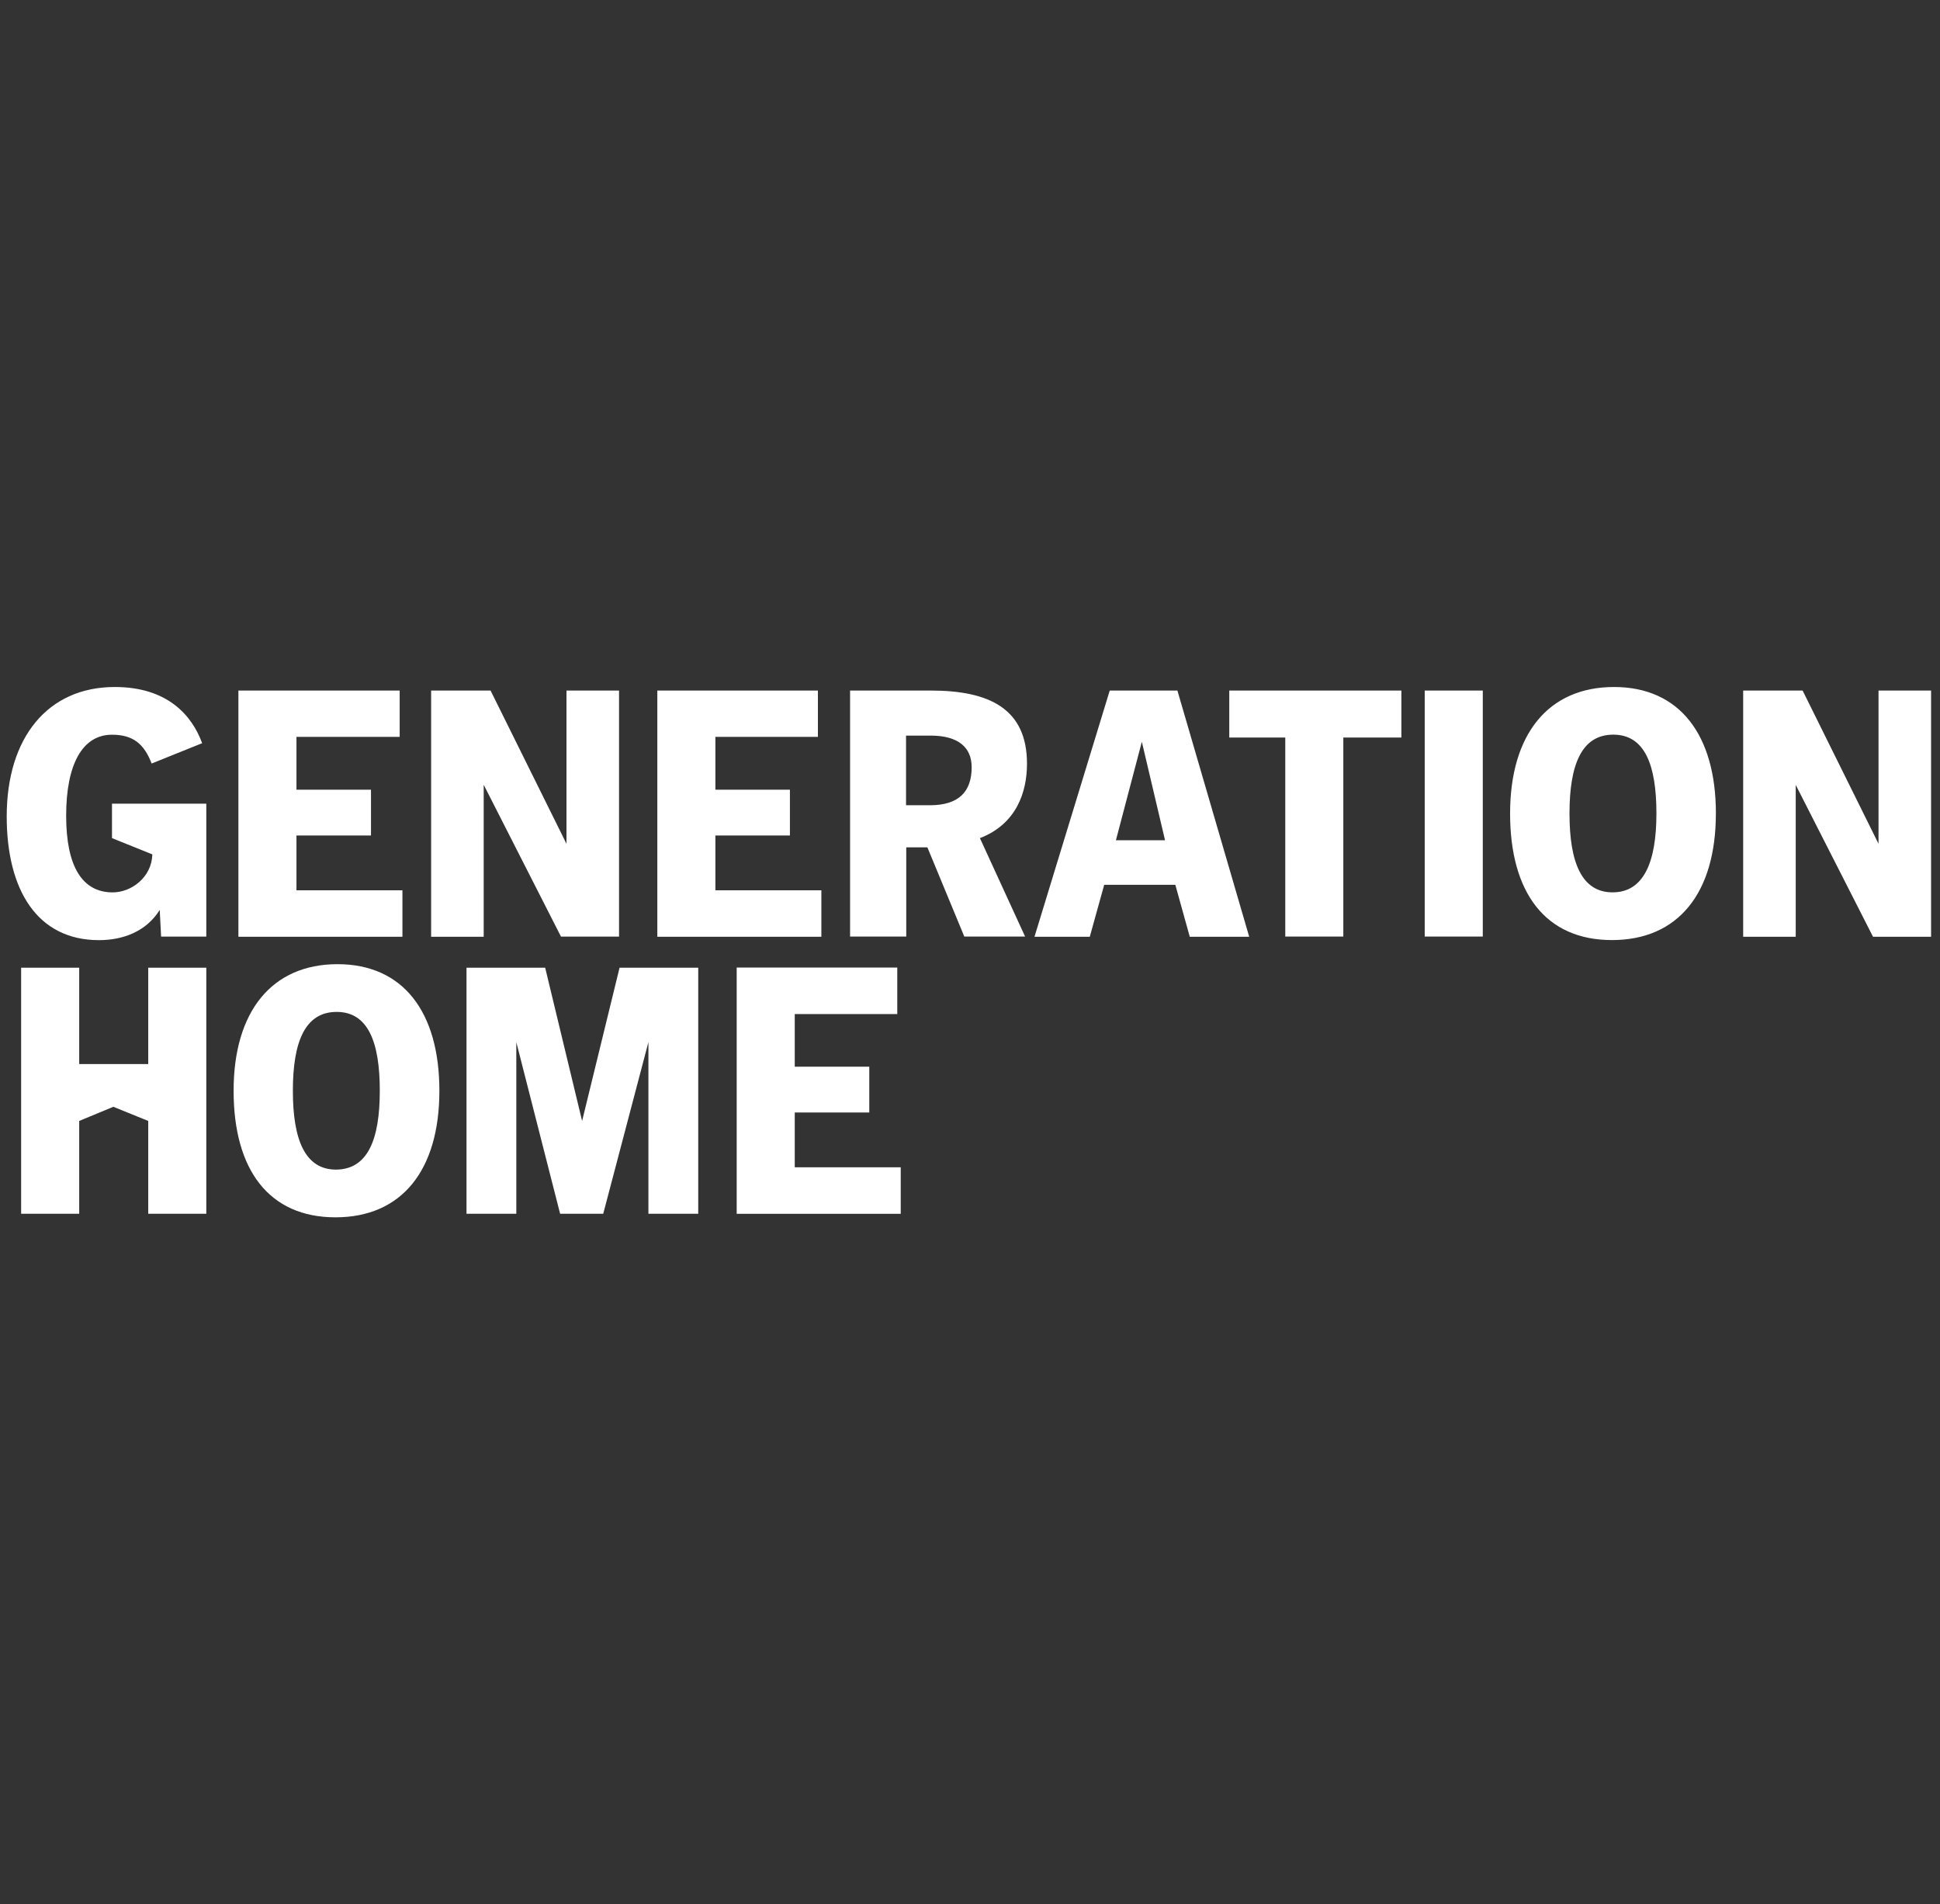 <?xml version="1.0" encoding="UTF-8"?> <svg xmlns="http://www.w3.org/2000/svg" width="161" height="158" viewBox="0 0 161 158" fill="none"><rect x="0" y="0" width="161" height="158" fill="#333333" stroke="none"/><path d="M155.898 57.293H160.26V77.722H155.442L149.027 65.123V77.722H144.665V57.293H149.598L155.898 70.009V57.293V57.293ZM9.294 69.538L12.643 70.887C12.586 72.809 10.89 74.04 9.352 74.04C6.856 74.04 5.49 71.943 5.49 67.676C5.49 63.409 6.844 60.959 9.294 60.959C11.047 60.959 11.958 61.723 12.586 63.349L16.777 61.662C15.923 59.333 13.883 57 9.524 57C3.963 57 0.557 61.194 0.557 67.737C0.557 73.865 3.109 78.003 8.211 78.003C10.193 78.003 12.13 77.3 13.256 75.495L13.37 77.71H17.121V66.68H9.294V69.541V69.538ZM33.398 73.865H24.603V69.318H30.788V65.519H24.603V61.137H33.169V57.293H19.785V77.722H33.398V73.865ZM40.142 65.111L46.556 77.71H51.374V57.293H47.012V70.009L40.712 57.293H35.779V77.722H40.142V65.111V65.111ZM68.165 73.865H59.37V69.318H65.555V65.519H59.37V61.137H67.878V57.293H54.551V77.722H68.165V73.865ZM81.323 69.538L85.073 77.707H80.028L76.963 70.302H75.21V77.707H70.548V57.293H77.234C82.11 57.293 85.23 58.804 85.23 63.364C85.23 65.754 84.331 68.379 81.326 69.538H81.323ZM80.638 63.657C80.638 62.03 79.555 61.032 77.231 61.032H75.192V66.81H77.231C79.555 66.795 80.638 65.697 80.638 63.657ZM97.712 57.293L103.671 77.722H98.738L97.54 73.41H91.638L90.441 77.722H85.851L92.097 57.293H97.712ZM96.686 69.713L94.761 61.544L92.61 69.713H96.686ZM102.017 61.191H106.664V77.704H111.482V61.194H116.3V57.293H102.017V61.194V61.191ZM118.237 77.704H123.056V57.293H118.237V77.707V77.704ZM142.399 67.495C142.399 74.095 139.276 77.997 133.776 77.997C128.276 77.997 125.322 74.08 125.322 67.495C125.322 60.911 128.502 57 133.948 57C139.394 57 142.402 60.974 142.402 67.501L142.399 67.495ZM137.466 67.495C137.466 63.461 136.497 60.953 133.887 60.953C131.278 60.953 130.252 63.403 130.252 67.495C130.252 71.587 131.278 74.037 133.83 74.037C136.383 74.037 137.466 71.587 137.466 67.495ZM12.302 80.29V88.284H6.573V80.29H1.754V100.704H6.573V93.003L9.409 91.829L12.302 93.003V100.704H17.121V80.29H12.302V80.29ZM36.464 90.499C36.464 97.098 33.341 101 27.841 101C22.34 101 19.387 97.083 19.387 90.499C19.387 83.914 22.567 79.997 28.01 79.997C33.453 79.997 36.464 83.957 36.464 90.499ZM31.519 90.499C31.519 86.467 30.55 83.957 27.94 83.957C25.33 83.957 24.305 86.407 24.305 90.499C24.305 94.591 25.33 97.041 27.883 97.041C30.505 97.026 31.519 94.579 31.519 90.499V90.499ZM48.309 93.006L45.244 80.29H38.715V100.704H42.848V86.464L46.484 100.704H50.062L53.812 86.464V100.704H57.946V80.29H51.417L48.309 93.006ZM65.956 92.303H72.141V88.504H65.956V84.135H74.465V80.278H61.138V100.707H74.751V96.851H65.956V92.303V92.303Z" fill="white"></path></svg> 